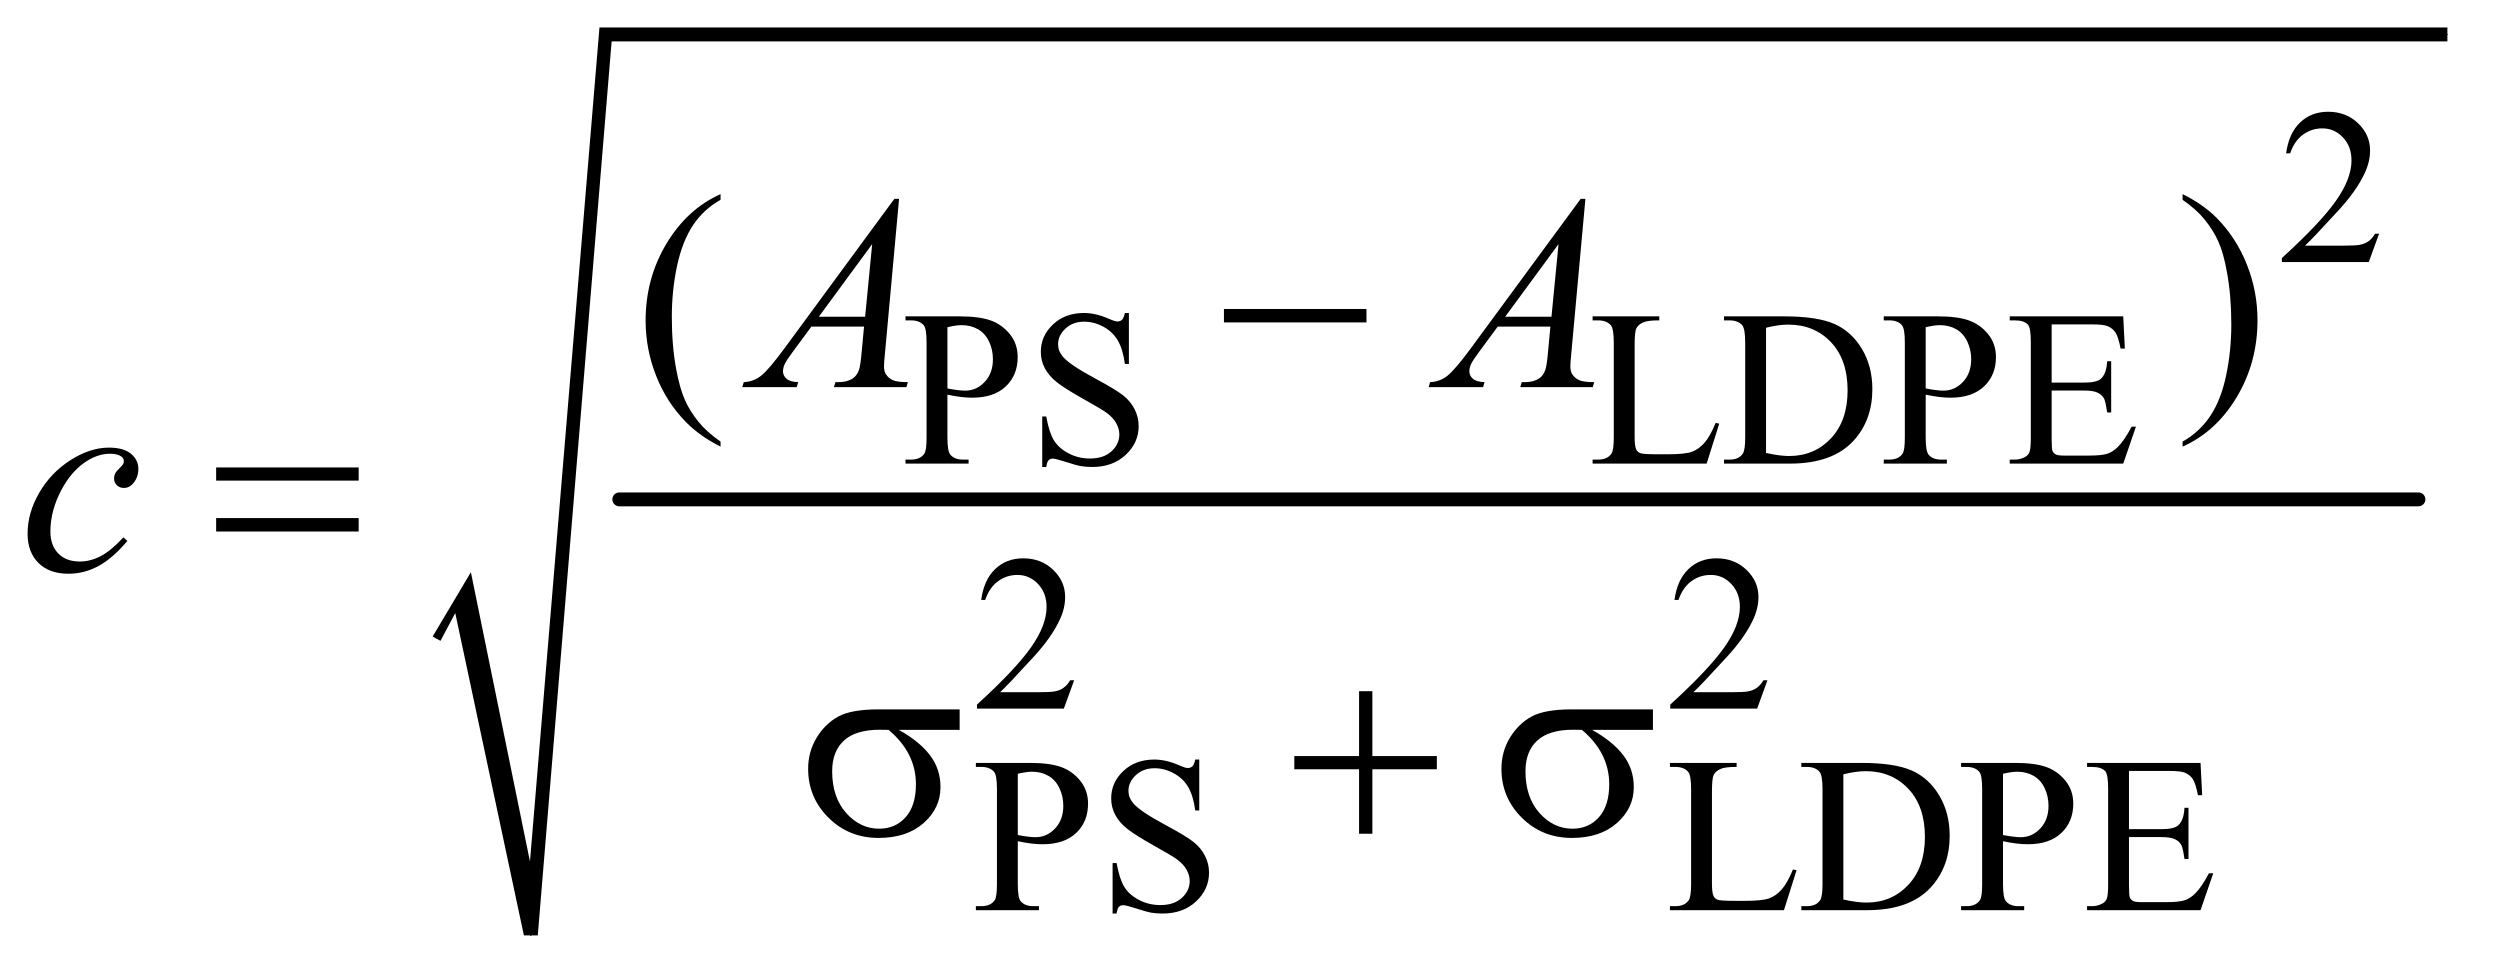 <?xml version="1.0" encoding="UTF-8"?>
<!DOCTYPE svg PUBLIC '-//W3C//DTD SVG 1.0//EN'
          'http://www.w3.org/TR/2001/REC-SVG-20010904/DTD/svg10.dtd'>
<svg stroke-dasharray="none" shape-rendering="auto" xmlns="http://www.w3.org/2000/svg" font-family="'Dialog'" text-rendering="auto" width="141" fill-opacity="1" color-interpolation="auto" color-rendering="auto" preserveAspectRatio="xMidYMid meet" font-size="12px" viewBox="0 0 141 55" fill="black" xmlns:xlink="http://www.w3.org/1999/xlink" stroke="black" image-rendering="auto" stroke-miterlimit="10" stroke-linecap="square" stroke-linejoin="miter" font-style="normal" stroke-width="1" height="55" stroke-dashoffset="0" font-weight="normal" stroke-opacity="1"
><!--Generated by the Batik Graphics2D SVG Generator--><defs id="genericDefs"
  /><g
  ><defs id="defs1"
    ><clipPath clipPathUnits="userSpaceOnUse" id="clipPath1"
      ><path d="M0.964 1.473 L90.158 1.473 L90.158 36.198 L0.964 36.198 L0.964 1.473 Z"
      /></clipPath
      ><clipPath clipPathUnits="userSpaceOnUse" id="clipPath2"
      ><path d="M30.801 47.051 L30.801 1156.493 L2880.449 1156.493 L2880.449 47.051 Z"
      /></clipPath
    ></defs
    ><g stroke-width="16" transform="scale(1.576,1.576) translate(-0.964,-1.473) matrix(0.031,0,0,0.031,0,0)" stroke-linejoin="round" stroke-linecap="round"
    ><line y2="624" fill="none" x1="746" clip-path="url(#clipPath2)" x2="2823" y1="624"
    /></g
    ><g stroke-linecap="round" stroke-linejoin="round" transform="matrix(0.049,0,0,0.049,-1.519,-2.321)"
    ><path fill="none" d="M533 782 L564 729" clip-path="url(#clipPath2)"
    /></g
    ><g stroke-linecap="round" stroke-linejoin="round" transform="matrix(0.049,0,0,0.049,-1.519,-2.321)"
    ><path fill="none" d="M564 729 L642 1124" clip-path="url(#clipPath2)"
    /></g
    ><g stroke-linecap="round" stroke-linejoin="round" transform="matrix(0.049,0,0,0.049,-1.519,-2.321)"
    ><path fill="none" d="M642 1124 L728 87" clip-path="url(#clipPath2)"
    /></g
    ><g stroke-linecap="round" stroke-linejoin="round" transform="matrix(0.049,0,0,0.049,-1.519,-2.321)"
    ><path fill="none" d="M728 87 L2848 87" clip-path="url(#clipPath2)"
    /></g
    ><g transform="matrix(0.049,0,0,0.049,-1.519,-2.321)"
    ><path d="M529 780 L573 706 L641 1039 L721 79 L2848 79 L2848 95 L735 95 L650 1124 L634 1124 L555 753 L538 785 Z" stroke="none" clip-path="url(#clipPath2)"
    /></g
    ><g transform="matrix(0.049,0,0,0.049,-1.519,-2.321)"
    ><path d="M2769.375 316.375 L2757.5 349 L2657.5 349 L2657.5 344.375 Q2701.625 304.125 2719.625 278.625 Q2737.625 253.125 2737.625 232 Q2737.625 215.875 2727.75 205.5 Q2717.875 195.125 2704.125 195.125 Q2691.625 195.125 2681.688 202.438 Q2671.75 209.75 2667 223.875 L2662.375 223.875 Q2665.5 200.75 2678.438 188.375 Q2691.375 176 2710.75 176 Q2731.375 176 2745.188 189.25 Q2759 202.5 2759 220.5 Q2759 233.375 2753 246.25 Q2743.75 266.5 2723 289.125 Q2691.875 323.125 2684.125 330.125 L2728.375 330.125 Q2741.875 330.125 2747.312 329.125 Q2752.75 328.125 2757.125 325.062 Q2761.5 322 2764.75 316.375 L2769.375 316.375 Z" stroke="none" clip-path="url(#clipPath2)"
    /></g
    ><g transform="matrix(0.049,0,0,0.049,-1.519,-2.321)"
    ><path d="M1121.5 501.625 L1121.5 551 Q1121.5 567 1125 570.875 Q1129.75 576.375 1139.375 576.375 L1145.875 576.375 L1145.875 581 L1073.25 581 L1073.25 576.375 L1079.625 576.375 Q1090.375 576.375 1095 569.375 Q1097.5 565.5 1097.5 551 L1097.5 441.5 Q1097.5 425.5 1094.125 421.625 Q1089.25 416.125 1079.625 416.125 L1073.25 416.125 L1073.25 411.5 L1135.375 411.5 Q1158.125 411.5 1171.25 416.188 Q1184.375 420.875 1193.375 432 Q1202.375 443.125 1202.375 458.375 Q1202.375 479.125 1188.688 492.125 Q1175 505.125 1150 505.125 Q1143.875 505.125 1136.75 504.25 Q1129.625 503.375 1121.5 501.625 ZM1121.5 494.5 Q1128.125 495.75 1133.25 496.375 Q1138.375 497 1142 497 Q1155 497 1164.438 486.938 Q1173.875 476.875 1173.875 460.875 Q1173.875 449.875 1169.375 440.438 Q1164.875 431 1156.625 426.312 Q1148.375 421.625 1137.875 421.625 Q1131.5 421.625 1121.5 424 L1121.5 494.5 ZM1330.375 407.625 L1330.375 466.25 L1325.75 466.25 Q1323.5 449.375 1317.688 439.375 Q1311.875 429.375 1301.125 423.5 Q1290.375 417.625 1278.875 417.625 Q1265.875 417.625 1257.375 425.562 Q1248.875 433.5 1248.875 443.625 Q1248.875 451.375 1254.25 457.75 Q1262 467.125 1291.125 482.75 Q1314.875 495.5 1323.562 502.312 Q1332.25 509.125 1336.938 518.375 Q1341.625 527.625 1341.625 537.75 Q1341.625 557 1326.688 570.938 Q1311.75 584.875 1288.25 584.875 Q1280.875 584.875 1274.375 583.75 Q1270.5 583.125 1258.312 579.188 Q1246.125 575.25 1242.875 575.25 Q1239.75 575.25 1237.938 577.125 Q1236.125 579 1235.25 584.875 L1230.625 584.875 L1230.625 526.75 L1235.25 526.75 Q1238.5 545 1244 554.062 Q1249.5 563.125 1260.812 569.125 Q1272.125 575.125 1285.625 575.125 Q1301.25 575.125 1310.312 566.875 Q1319.375 558.625 1319.375 547.375 Q1319.375 541.125 1315.938 534.75 Q1312.5 528.375 1305.25 522.875 Q1300.375 519.125 1278.625 506.938 Q1256.875 494.75 1247.688 487.5 Q1238.5 480.25 1233.75 471.5 Q1229 462.75 1229 452.25 Q1229 434 1243 420.812 Q1257 407.625 1278.625 407.625 Q1292.125 407.625 1307.25 414.25 Q1314.25 417.375 1317.125 417.375 Q1320.375 417.375 1322.438 415.438 Q1324.5 413.5 1325.75 407.625 L1330.375 407.625 ZM2005.75 534.125 L2009.875 535 L1995.375 581 L1864.125 581 L1864.125 576.375 L1870.5 576.375 Q1881.25 576.375 1885.875 569.375 Q1888.5 565.375 1888.5 550.875 L1888.5 441.5 Q1888.5 425.625 1885 421.625 Q1880.125 416.125 1870.5 416.125 L1864.125 416.125 L1864.125 411.5 L1940.875 411.5 L1940.875 416.125 Q1927.375 416 1921.938 418.625 Q1916.5 421.25 1914.5 425.25 Q1912.5 429.25 1912.5 444.375 L1912.5 550.875 Q1912.5 561.25 1914.5 565.125 Q1916 567.75 1919.125 569 Q1922.25 570.25 1938.625 570.25 L1951 570.25 Q1970.5 570.25 1978.375 567.375 Q1986.25 564.5 1992.75 557.188 Q1999.25 549.875 2005.75 534.125 ZM2015.375 581 L2015.375 576.375 L2021.75 576.375 Q2032.5 576.375 2037 569.5 Q2039.75 565.375 2039.75 551 L2039.75 441.5 Q2039.75 425.625 2036.25 421.625 Q2031.375 416.125 2021.75 416.125 L2015.375 416.125 L2015.375 411.5 L2084.375 411.5 Q2122.375 411.5 2142.188 420.125 Q2162 428.75 2174.062 448.875 Q2186.125 469 2186.125 495.375 Q2186.125 530.75 2164.625 554.5 Q2140.5 581 2091.125 581 L2015.375 581 ZM2063.75 568.75 Q2079.625 572.25 2090.375 572.25 Q2119.375 572.25 2138.5 551.875 Q2157.625 531.5 2157.625 496.625 Q2157.625 461.5 2138.5 441.25 Q2119.375 421 2089.375 421 Q2078.125 421 2063.75 424.625 L2063.75 568.75 ZM2247.5 501.625 L2247.5 551 Q2247.5 567 2251 570.875 Q2255.75 576.375 2265.375 576.375 L2271.875 576.375 L2271.875 581 L2199.25 581 L2199.25 576.375 L2205.625 576.375 Q2216.375 576.375 2221 569.375 Q2223.5 565.5 2223.5 551 L2223.5 441.5 Q2223.5 425.5 2220.125 421.625 Q2215.25 416.125 2205.625 416.125 L2199.25 416.125 L2199.25 411.5 L2261.375 411.5 Q2284.125 411.5 2297.25 416.188 Q2310.375 420.875 2319.375 432 Q2328.375 443.125 2328.375 458.375 Q2328.375 479.125 2314.688 492.125 Q2301 505.125 2276 505.125 Q2269.875 505.125 2262.75 504.25 Q2255.625 503.375 2247.5 501.625 ZM2247.5 494.5 Q2254.125 495.75 2259.25 496.375 Q2264.375 497 2268 497 Q2281 497 2290.438 486.938 Q2299.875 476.875 2299.875 460.875 Q2299.875 449.875 2295.375 440.438 Q2290.875 431 2282.625 426.312 Q2274.375 421.625 2263.875 421.625 Q2257.5 421.625 2247.5 424 L2247.5 494.5 ZM2392.5 420.75 L2392.5 487.75 L2429.75 487.75 Q2444.25 487.75 2449.125 483.375 Q2455.625 477.625 2456.375 463.125 L2461 463.125 L2461 522.125 L2456.375 522.125 Q2454.625 509.75 2452.875 506.25 Q2450.625 501.875 2445.5 499.375 Q2440.375 496.875 2429.75 496.875 L2392.5 496.875 L2392.5 552.75 Q2392.5 564 2393.5 566.438 Q2394.5 568.875 2397 570.312 Q2399.5 571.75 2406.5 571.75 L2435.25 571.75 Q2449.625 571.75 2456.125 569.75 Q2462.625 567.75 2468.625 561.875 Q2476.375 554.125 2484.5 538.5 L2489.5 538.5 L2474.875 581 L2344.25 581 L2344.25 576.375 L2350.25 576.375 Q2356.25 576.375 2361.625 573.5 Q2365.625 571.5 2367.062 567.5 Q2368.5 563.5 2368.5 551.125 L2368.5 441 Q2368.5 424.875 2365.25 421.125 Q2360.75 416.125 2350.25 416.125 L2344.25 416.125 L2344.25 411.5 L2474.875 411.5 L2476.75 448.625 L2471.875 448.625 Q2469.25 435.25 2466.062 430.25 Q2462.875 425.25 2456.625 422.625 Q2451.625 420.75 2439 420.75 L2392.5 420.75 Z" stroke="none" clip-path="url(#clipPath2)"
    /></g
    ><g transform="matrix(0.049,0,0,0.049,-1.519,-2.321)"
    ><path d="M1267.375 830.375 L1255.5 863 L1155.5 863 L1155.5 858.375 Q1199.625 818.125 1217.625 792.625 Q1235.625 767.125 1235.625 746 Q1235.625 729.875 1225.75 719.5 Q1215.875 709.125 1202.125 709.125 Q1189.625 709.125 1179.688 716.438 Q1169.75 723.75 1165 737.875 L1160.375 737.875 Q1163.5 714.75 1176.438 702.375 Q1189.375 690 1208.75 690 Q1229.375 690 1243.188 703.25 Q1257 716.5 1257 734.5 Q1257 747.375 1251 760.25 Q1241.75 780.5 1221 803.125 Q1189.875 837.125 1182.125 844.125 L1226.375 844.125 Q1239.875 844.125 1245.312 843.125 Q1250.75 842.125 1255.125 839.062 Q1259.5 836 1262.75 830.375 L1267.375 830.375 ZM2065.375 830.375 L2053.5 863 L1953.5 863 L1953.5 858.375 Q1997.625 818.125 2015.625 792.625 Q2033.625 767.125 2033.625 746 Q2033.625 729.875 2023.75 719.5 Q2013.875 709.125 2000.125 709.125 Q1987.625 709.125 1977.688 716.438 Q1967.75 723.75 1963 737.875 L1958.375 737.875 Q1961.5 714.75 1974.438 702.375 Q1987.375 690 2006.75 690 Q2027.375 690 2041.188 703.25 Q2055 716.5 2055 734.5 Q2055 747.375 2049 760.25 Q2039.75 780.5 2019 803.125 Q1987.875 837.125 1980.125 844.125 L2024.375 844.125 Q2037.875 844.125 2043.312 843.125 Q2048.75 842.125 2053.125 839.062 Q2057.5 836 2060.75 830.375 L2065.375 830.375 Z" stroke="none" clip-path="url(#clipPath2)"
    /></g
    ><g transform="matrix(0.049,0,0,0.049,-1.519,-2.321)"
    ><path d="M1202.5 1015.625 L1202.5 1065 Q1202.5 1081 1206 1084.875 Q1210.75 1090.375 1220.375 1090.375 L1226.875 1090.375 L1226.875 1095 L1154.25 1095 L1154.25 1090.375 L1160.625 1090.375 Q1171.375 1090.375 1176 1083.375 Q1178.5 1079.5 1178.5 1065 L1178.5 955.5 Q1178.5 939.5 1175.125 935.625 Q1170.25 930.125 1160.625 930.125 L1154.25 930.125 L1154.25 925.5 L1216.375 925.5 Q1239.125 925.5 1252.25 930.188 Q1265.375 934.875 1274.375 946 Q1283.375 957.125 1283.375 972.375 Q1283.375 993.125 1269.688 1006.125 Q1256 1019.125 1231 1019.125 Q1224.875 1019.125 1217.75 1018.25 Q1210.625 1017.375 1202.5 1015.625 ZM1202.5 1008.5 Q1209.125 1009.75 1214.25 1010.375 Q1219.375 1011 1223 1011 Q1236 1011 1245.438 1000.938 Q1254.875 990.875 1254.875 974.875 Q1254.875 963.875 1250.375 954.438 Q1245.875 945 1237.625 940.312 Q1229.375 935.625 1218.875 935.625 Q1212.5 935.625 1202.5 938 L1202.5 1008.5 ZM1411.375 921.625 L1411.375 980.25 L1406.75 980.25 Q1404.5 963.375 1398.688 953.375 Q1392.875 943.375 1382.125 937.5 Q1371.375 931.625 1359.875 931.625 Q1346.875 931.625 1338.375 939.562 Q1329.875 947.5 1329.875 957.625 Q1329.875 965.375 1335.25 971.75 Q1343 981.125 1372.125 996.75 Q1395.875 1009.5 1404.562 1016.312 Q1413.25 1023.125 1417.938 1032.375 Q1422.625 1041.625 1422.625 1051.75 Q1422.625 1071 1407.688 1084.938 Q1392.75 1098.875 1369.25 1098.875 Q1361.875 1098.875 1355.375 1097.75 Q1351.5 1097.125 1339.312 1093.188 Q1327.125 1089.25 1323.875 1089.25 Q1320.75 1089.25 1318.938 1091.125 Q1317.125 1093 1316.25 1098.875 L1311.625 1098.875 L1311.625 1040.75 L1316.25 1040.75 Q1319.5 1059 1325 1068.062 Q1330.5 1077.125 1341.812 1083.125 Q1353.125 1089.125 1366.625 1089.125 Q1382.25 1089.125 1391.312 1080.875 Q1400.375 1072.625 1400.375 1061.375 Q1400.375 1055.125 1396.938 1048.75 Q1393.5 1042.375 1386.25 1036.875 Q1381.375 1033.125 1359.625 1020.938 Q1337.875 1008.75 1328.688 1001.5 Q1319.5 994.25 1314.75 985.5 Q1310 976.75 1310 966.25 Q1310 948 1324 934.812 Q1338 921.625 1359.625 921.625 Q1373.125 921.625 1388.25 928.25 Q1395.25 931.375 1398.125 931.375 Q1401.375 931.375 1403.438 929.438 Q1405.5 927.5 1406.75 921.625 L1411.375 921.625 ZM2094.75 1048.125 L2098.875 1049 L2084.375 1095 L1953.125 1095 L1953.125 1090.375 L1959.5 1090.375 Q1970.25 1090.375 1974.875 1083.375 Q1977.5 1079.375 1977.5 1064.875 L1977.5 955.5 Q1977.5 939.625 1974 935.625 Q1969.125 930.125 1959.5 930.125 L1953.125 930.125 L1953.125 925.5 L2029.875 925.5 L2029.875 930.125 Q2016.375 930 2010.938 932.625 Q2005.5 935.25 2003.5 939.25 Q2001.5 943.25 2001.5 958.375 L2001.5 1064.875 Q2001.5 1075.25 2003.5 1079.125 Q2005 1081.75 2008.125 1083 Q2011.25 1084.25 2027.625 1084.25 L2040 1084.25 Q2059.5 1084.25 2067.375 1081.375 Q2075.25 1078.5 2081.75 1071.188 Q2088.25 1063.875 2094.75 1048.125 ZM2104.375 1095 L2104.375 1090.375 L2110.75 1090.375 Q2121.5 1090.375 2126 1083.5 Q2128.75 1079.375 2128.75 1065 L2128.75 955.5 Q2128.75 939.625 2125.25 935.625 Q2120.375 930.125 2110.75 930.125 L2104.375 930.125 L2104.375 925.5 L2173.375 925.5 Q2211.375 925.5 2231.188 934.125 Q2251 942.75 2263.062 962.875 Q2275.125 983 2275.125 1009.375 Q2275.125 1044.75 2253.625 1068.5 Q2229.5 1095 2180.125 1095 L2104.375 1095 ZM2152.75 1082.75 Q2168.625 1086.25 2179.375 1086.25 Q2208.375 1086.25 2227.5 1065.875 Q2246.625 1045.5 2246.625 1010.625 Q2246.625 975.5 2227.5 955.25 Q2208.375 935 2178.375 935 Q2167.125 935 2152.75 938.625 L2152.75 1082.75 ZM2336.5 1015.625 L2336.5 1065 Q2336.5 1081 2340 1084.875 Q2344.75 1090.375 2354.375 1090.375 L2360.875 1090.375 L2360.875 1095 L2288.25 1095 L2288.25 1090.375 L2294.625 1090.375 Q2305.375 1090.375 2310 1083.375 Q2312.5 1079.5 2312.5 1065 L2312.5 955.5 Q2312.5 939.5 2309.125 935.625 Q2304.25 930.125 2294.625 930.125 L2288.25 930.125 L2288.25 925.5 L2350.375 925.5 Q2373.125 925.5 2386.25 930.188 Q2399.375 934.875 2408.375 946 Q2417.375 957.125 2417.375 972.375 Q2417.375 993.125 2403.688 1006.125 Q2390 1019.125 2365 1019.125 Q2358.875 1019.125 2351.75 1018.25 Q2344.625 1017.375 2336.5 1015.625 ZM2336.5 1008.5 Q2343.125 1009.75 2348.25 1010.375 Q2353.375 1011 2357 1011 Q2370 1011 2379.438 1000.938 Q2388.875 990.875 2388.875 974.875 Q2388.875 963.875 2384.375 954.438 Q2379.875 945 2371.625 940.312 Q2363.375 935.625 2352.875 935.625 Q2346.5 935.625 2336.5 938 L2336.5 1008.5 ZM2481.5 934.75 L2481.5 1001.75 L2518.75 1001.75 Q2533.25 1001.75 2538.125 997.375 Q2544.625 991.625 2545.375 977.125 L2550 977.125 L2550 1036.125 L2545.375 1036.125 Q2543.625 1023.75 2541.875 1020.25 Q2539.625 1015.875 2534.5 1013.375 Q2529.375 1010.875 2518.75 1010.875 L2481.5 1010.875 L2481.5 1066.75 Q2481.5 1078 2482.5 1080.438 Q2483.5 1082.875 2486 1084.312 Q2488.5 1085.75 2495.5 1085.75 L2524.25 1085.75 Q2538.625 1085.75 2545.125 1083.75 Q2551.625 1081.75 2557.625 1075.875 Q2565.375 1068.125 2573.5 1052.5 L2578.5 1052.5 L2563.875 1095 L2433.25 1095 L2433.25 1090.375 L2439.25 1090.375 Q2445.25 1090.375 2450.625 1087.5 Q2454.625 1085.5 2456.062 1081.5 Q2457.5 1077.5 2457.5 1065.125 L2457.5 955 Q2457.5 938.875 2454.25 935.125 Q2449.75 930.125 2439.25 930.125 L2433.25 930.125 L2433.25 925.5 L2563.875 925.5 L2565.75 962.625 L2560.875 962.625 Q2558.25 949.25 2555.062 944.25 Q2551.875 939.25 2545.625 936.625 Q2540.625 934.75 2528 934.75 L2481.5 934.75 Z" stroke="none" clip-path="url(#clipPath2)"
    /></g
    ><g transform="matrix(0.049,0,0,0.049,-1.519,-2.321)"
    ><path d="M860.375 555.656 L860.375 561.438 Q836.781 549.562 821 533.625 Q798.5 510.969 786.312 480.188 Q774.125 449.406 774.125 416.281 Q774.125 367.844 798.031 327.922 Q821.938 288 860.375 270.812 L860.375 277.375 Q841.156 288 828.812 306.438 Q816.469 324.875 810.375 353.156 Q804.281 381.438 804.281 412.219 Q804.281 445.656 809.438 473 Q813.5 494.562 819.281 507.609 Q825.062 520.656 834.828 532.688 Q844.594 544.719 860.375 555.656 ZM2543.188 277.375 L2543.188 270.812 Q2566.938 282.531 2582.719 298.469 Q2605.062 321.281 2617.25 351.984 Q2629.438 382.688 2629.438 415.969 Q2629.438 464.406 2605.609 504.328 Q2581.781 544.25 2543.188 561.438 L2543.188 555.656 Q2562.406 544.875 2574.828 526.516 Q2587.25 508.156 2593.266 479.797 Q2599.281 451.438 2599.281 420.656 Q2599.281 387.375 2594.125 359.875 Q2590.219 338.312 2584.359 325.344 Q2578.5 312.375 2568.812 300.344 Q2559.125 288.312 2543.188 277.375 Z" stroke="none" clip-path="url(#clipPath2)"
    /></g
    ><g transform="matrix(0.049,0,0,0.049,-1.519,-2.321)"
    ><path d="M1065.844 276.281 L1049.75 452.531 Q1048.5 464.875 1048.5 468.781 Q1048.5 475.031 1050.844 478.312 Q1053.812 482.844 1058.891 485.031 Q1063.969 487.219 1076 487.219 L1074.281 493 L990.844 493 L992.562 487.219 L996.156 487.219 Q1006.312 487.219 1012.719 482.844 Q1017.25 479.875 1019.75 473 Q1021.469 468.156 1023.031 450.188 L1025.531 423.312 L964.906 423.312 L943.344 452.531 Q936 462.375 934.125 466.672 Q932.25 470.969 932.25 474.719 Q932.25 479.719 936.312 483.312 Q940.375 486.906 949.75 487.219 L948.031 493 L885.375 493 L887.094 487.219 Q898.656 486.75 907.484 479.484 Q916.312 472.219 933.812 448.469 L1060.375 276.281 L1065.844 276.281 ZM1034.906 328.312 L973.5 411.906 L1026.781 411.906 L1034.906 328.312 ZM1855.844 276.281 L1839.75 452.531 Q1838.5 464.875 1838.5 468.781 Q1838.5 475.031 1840.844 478.312 Q1843.812 482.844 1848.891 485.031 Q1853.969 487.219 1866 487.219 L1864.281 493 L1780.844 493 L1782.562 487.219 L1786.156 487.219 Q1796.312 487.219 1802.719 482.844 Q1807.25 479.875 1809.75 473 Q1811.469 468.156 1813.031 450.188 L1815.531 423.312 L1754.906 423.312 L1733.344 452.531 Q1726 462.375 1724.125 466.672 Q1722.25 470.969 1722.25 474.719 Q1722.25 479.719 1726.312 483.312 Q1730.375 486.906 1739.75 487.219 L1738.031 493 L1675.375 493 L1677.094 487.219 Q1688.656 486.75 1697.484 479.484 Q1706.312 472.219 1723.812 448.469 L1850.375 276.281 L1855.844 276.281 ZM1824.906 328.312 L1763.5 411.906 L1816.781 411.906 L1824.906 328.312 Z" stroke="none" clip-path="url(#clipPath2)"
    /></g
    ><g transform="matrix(0.049,0,0,0.049,-1.519,-2.321)"
    ><path d="M177.594 669.938 Q161.344 689.469 144.781 698.609 Q128.219 707.75 109.781 707.75 Q87.594 707.75 75.172 695.25 Q62.75 682.75 62.75 661.656 Q62.75 637.75 76.109 614.625 Q89.469 591.5 112.047 577.047 Q134.625 562.594 156.344 562.594 Q173.375 562.594 181.812 569.703 Q190.25 576.812 190.25 587.125 Q190.25 596.812 184.312 603.688 Q179.938 609 173.531 609 Q168.688 609 165.484 605.875 Q162.281 602.75 162.281 598.062 Q162.281 595.094 163.453 592.594 Q164.625 590.094 168.297 586.578 Q171.969 583.062 172.75 581.5 Q173.531 579.938 173.531 578.219 Q173.531 574.938 170.562 572.75 Q166.031 569.625 157.75 569.625 Q142.438 569.625 127.438 580.406 Q112.438 591.188 101.812 611.031 Q89 635.094 89 659.156 Q89 675.094 98.062 684.391 Q107.125 693.688 122.75 693.688 Q134.781 693.688 146.578 687.672 Q158.375 681.656 173.062 665.875 L177.594 669.938 Z" stroke="none" clip-path="url(#clipPath2)"
    /></g
    ><g transform="matrix(0.049,0,0,0.049,-1.519,-2.321)"
    ><path d="M1439.781 403 L1603.844 403 L1603.844 418.469 L1439.781 418.469 L1439.781 403 Z" stroke="none" clip-path="url(#clipPath2)"
    /></g
    ><g transform="matrix(0.049,0,0,0.049,-1.519,-2.321)"
    ><path d="M279.781 585.406 L443.844 585.406 L443.844 600.562 L279.781 600.562 L279.781 585.406 ZM279.781 643.688 L443.844 643.688 L443.844 659.156 L279.781 659.156 L279.781 643.688 Z" stroke="none" clip-path="url(#clipPath2)"
    /></g
    ><g transform="matrix(0.049,0,0,0.049,-1.519,-2.321)"
    ><path d="M1135.562 887.469 L1065.562 887.469 Q1089.156 900.594 1101.344 916.531 Q1113.531 932.469 1113.531 953.406 Q1113.531 977.469 1094.156 994.656 Q1074.781 1011.844 1042.281 1011.844 Q1008.062 1011.844 984.625 988.562 Q961.188 965.281 961.188 932.312 Q961.188 912.469 971.031 896.375 Q980.875 880.281 995.953 872.078 Q1011.031 863.875 1042.125 863.875 L1135.562 863.875 L1135.562 887.469 ZM1053.844 887.469 Q1047.281 887.312 1043.844 887.312 Q1015.875 887.312 1002.359 899.812 Q988.844 912.312 988.844 935.125 Q988.844 964.969 1004.938 983.094 Q1021.031 1001.219 1043.062 1001.219 Q1061.5 1001.219 1073.375 988.016 Q1085.25 974.812 1085.25 949.969 Q1085.25 914.031 1053.844 887.469 ZM1595.312 842.938 L1610.625 842.938 L1610.625 917.625 L1684.844 917.625 L1684.844 932.781 L1610.625 932.781 L1610.625 1007 L1595.312 1007 L1595.312 932.781 L1520.781 932.781 L1520.781 917.625 L1595.312 917.625 L1595.312 842.938 ZM1933.562 887.469 L1863.562 887.469 Q1887.156 900.594 1899.344 916.531 Q1911.531 932.469 1911.531 953.406 Q1911.531 977.469 1892.156 994.656 Q1872.781 1011.844 1840.281 1011.844 Q1806.062 1011.844 1782.625 988.562 Q1759.188 965.281 1759.188 932.312 Q1759.188 912.469 1769.031 896.375 Q1778.875 880.281 1793.953 872.078 Q1809.031 863.875 1840.125 863.875 L1933.562 863.875 L1933.562 887.469 ZM1851.844 887.469 Q1845.281 887.312 1841.844 887.312 Q1813.875 887.312 1800.359 899.812 Q1786.844 912.312 1786.844 935.125 Q1786.844 964.969 1802.938 983.094 Q1819.031 1001.219 1841.062 1001.219 Q1859.5 1001.219 1871.375 988.016 Q1883.25 974.812 1883.25 949.969 Q1883.25 914.031 1851.844 887.469 Z" stroke="none" clip-path="url(#clipPath2)"
    /></g
  ></g
></svg
>
